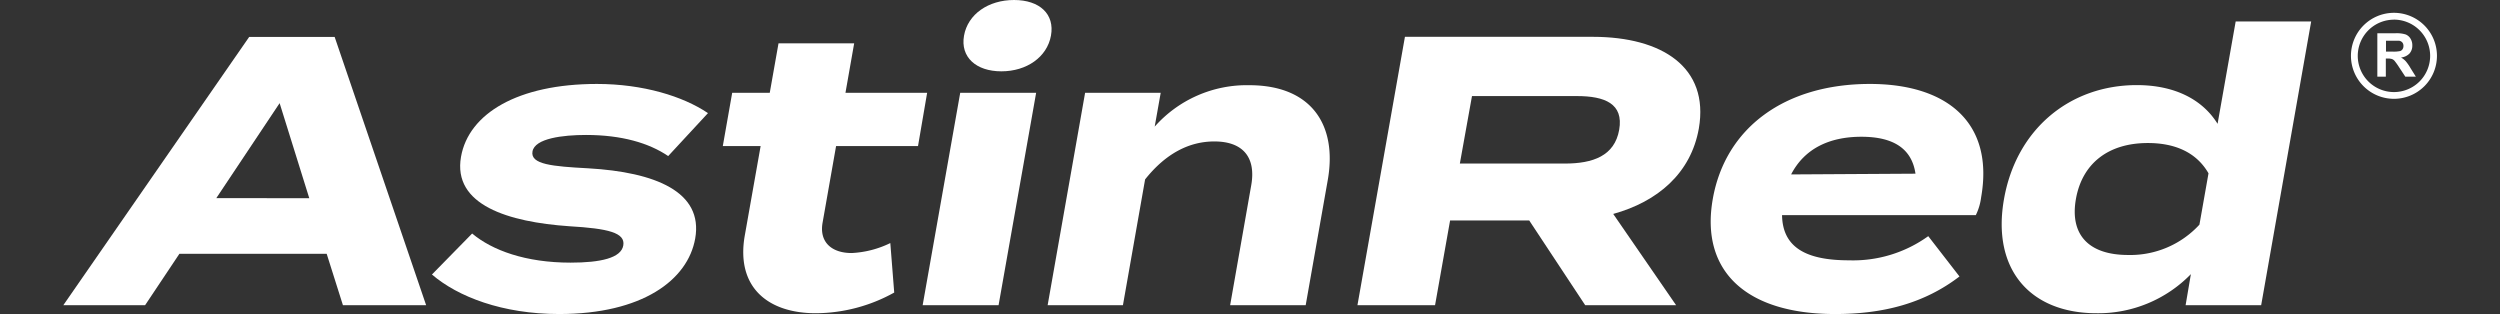 <svg xmlns="http://www.w3.org/2000/svg" viewBox="0 0 473.85 59.52">
  <rect x="0" y="0" width="473.85" height="59.52" fill="#333333" stroke="none"/>
  <defs>
    <style>
      .cls-1 {
        fill: #fff;
      }
    </style>
  </defs>
  <g id="Livello_1" data-name="Livello 1">
    <g>
      <g>
        <path class="cls-1" d="M61.92,48.11H34L27.5,57.85H12L47.23,7h16.2L80.77,57.85H65Zm-3.3-10.54L53,19.55l-12,18Z"/>
        <path class="cls-1" d="M131.77,45.2c-1.4,7.92-10.09,14.32-25.79,14.32-10.75,0-19.19-3.27-24.11-7.49l7.62-7.77c3.8,3.19,10.14,5.52,18.65,5.52,5.67,0,9.6-.87,10-3.27s-2.85-3.2-10.26-3.63c-11.49-.8-22.11-4-20.5-13.16,1.45-8.21,10.79-13.81,25.76-13.81,8.73,0,16.31,2.33,21.05,5.53l-7.54,8.14c-3.63-2.47-8.81-4-15.57-4-4.44,0-9.71.65-10.15,3.12s3.79,2.84,10.56,3.2C124.17,32.63,133.33,36.33,131.77,45.2Z"/>
        <path class="cls-1" d="M169.49,55.45a30.85,30.85,0,0,1-14.86,3.92c-9.16,0-15.18-5-13.46-14.75l3-16.93H137l1.78-10.1h7.12l1.66-9.38H161.9l-1.65,9.38h15.48L174,27.69H158.47l-2.56,14.53c-.64,3.63,1.67,5.74,5.52,5.74a18.74,18.74,0,0,0,7.32-1.89Z"/>
        <path class="cls-1" d="M189.27,57.85H174.88L182,17.59h14.39ZM182.72,6.76C183.44,2.69,187.33,0,192.2,0s7.74,2.69,7,6.76-4.61,6.76-9.4,6.76S182,10.83,182.72,6.76Z"/>
        <path class="cls-1" d="M198.57,57.85l7.1-40.26H220L218.86,24a23.32,23.32,0,0,1,17.95-7.85c11.7,0,16.71,7.49,14.85,18l-4.18,23.7H233.16l4-22.75c.92-5.23-1.52-8.29-7-8.29-4.73,0-9.2,2.26-13.12,7.2l-4.2,23.84Z"/>
        <path class="cls-1" d="M300.46,57.85,289.85,41.79h-15L272,57.85H257.29l9-50.87h35.68C315,7,324,12.72,322,24.34c-1.5,8.51-7.82,13.88-16.23,16.21l11.92,17.3ZM296.61,31c5.31,0,9.42-1.45,10.29-6.4s-2.73-6.39-8-6.39H279L276.7,31Z"/>
        <path class="cls-1" d="M350.43,49.34a24.37,24.37,0,0,0,15.05-4.58l5.92,7.64c-6.63,5.08-14.41,7.12-23.56,7.12-17.08,0-25.58-8.29-23.2-21.8s13.66-21.81,29.79-21.81c14.54,0,23.58,7.27,21.07,21.51a10.63,10.63,0,0,1-1,3.35H337.77C337.86,46.87,342.29,49.34,350.43,49.34ZM339.49,33.06l23.57-.14c-.69-4.72-4.14-7-10.25-7S342,28.2,339.49,33.06Z"/>
        <path class="cls-1" d="M420.32,23.47l3.43-19.4h14.31l-9.48,53.78H414.26l1-5.89a24.49,24.49,0,0,1-17.88,7.41c-12.64,0-19.89-8.36-17.54-21.65s12.52-21.59,25.17-21.59C412.39,16.13,417.56,19,420.32,23.47Zm-3.44,19.11,1.72-9.73c-2.39-4.15-6.62-5.74-11.49-5.74-7.56,0-12.46,3.92-13.64,10.61s2.34,10.61,9.9,10.61A17.81,17.81,0,0,0,416.88,42.58Z"/>
      </g>
      <path class="cls-1" d="M450.6,14.53V6.3h3.45a5.83,5.83,0,0,1,1.89.22,1.89,1.89,0,0,1,.94.79,2.37,2.37,0,0,1,.35,1.3,2.23,2.23,0,0,1-.53,1.53,2.6,2.6,0,0,1-1.61.76,3.74,3.74,0,0,1,.88.69,8.86,8.86,0,0,1,.93,1.34l1,1.6h-2l-1.18-1.79a13,13,0,0,0-.86-1.21,1.25,1.25,0,0,0-.49-.34,2.72,2.72,0,0,0-.83-.1h-.33v3.44Zm1.64-4.75h1.21a6,6,0,0,0,1.47-.1.86.86,0,0,0,.46-.35,1.08,1.08,0,0,0,.17-.62,1,1,0,0,0-.22-.67,1,1,0,0,0-.62-.32c-.13,0-.53,0-1.19,0h-1.28Z"/>
      <path class="cls-1" d="M453.75,18.73a8.15,8.15,0,1,1,8.15-8.15A8.15,8.15,0,0,1,453.75,18.73Zm0-15a6.86,6.86,0,1,0,6.86,6.86A6.87,6.87,0,0,0,453.75,3.72Z"/>
    </g>
  </g>
</svg>
